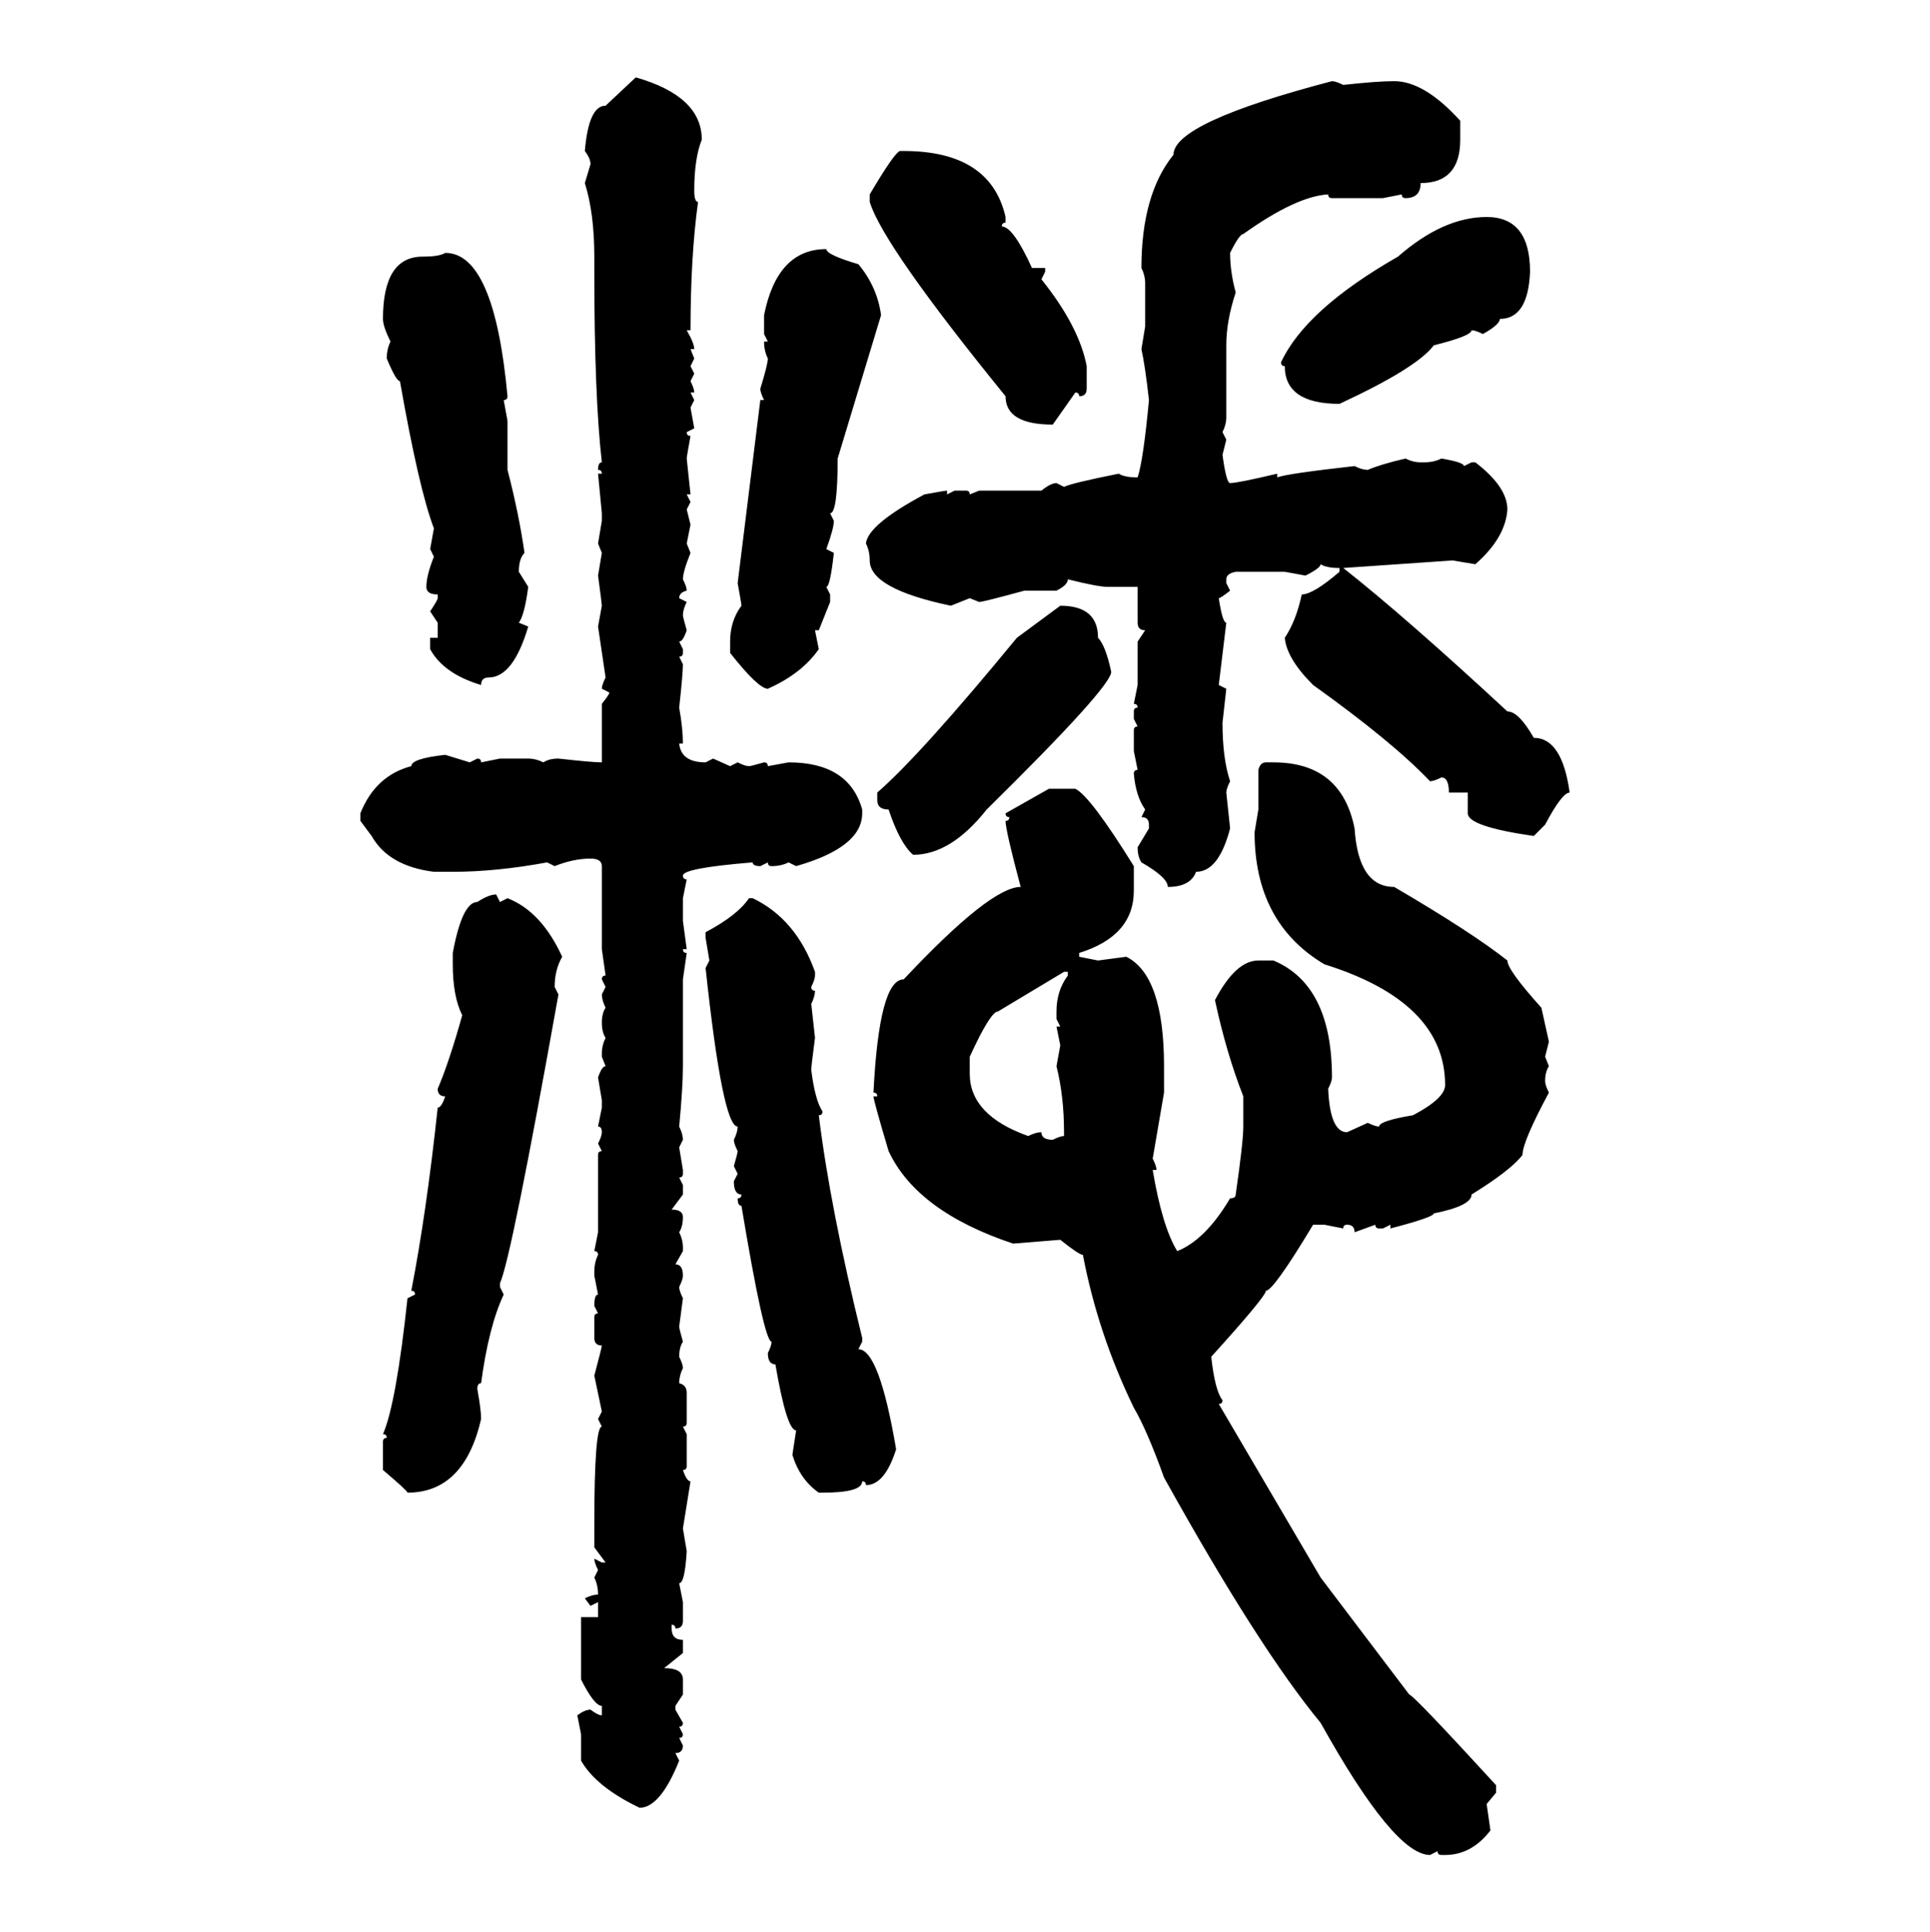 <svg xmlns="http://www.w3.org/2000/svg" xmlns:xlink="http://www.w3.org/1999/xlink" width="299.707" height="300"><path d="M94.04 16.41L98.73 12.01Q108.98 14.94 108.98 21.68L108.98 21.68Q107.81 24.61 107.81 29.59L107.81 29.59Q107.81 31.35 108.40 31.35L108.40 31.35Q107.23 39.84 107.23 51.27L107.23 51.27L106.64 51.27Q107.81 53.32 107.81 54.20L107.81 54.20L107.23 54.20L107.81 55.66L107.23 56.84L107.81 58.01L107.23 59.18Q107.81 60.35 107.81 60.94L107.81 60.94L107.23 60.94L107.81 62.11L107.23 63.28L107.81 66.50L106.64 67.09Q106.64 67.68 107.23 67.68L107.23 67.68Q106.64 70.90 106.64 71.19L106.64 71.19L107.23 76.76L106.64 76.76L107.23 77.93L106.64 79.10L107.23 81.45L106.64 84.38L107.23 85.84Q106.05 88.77 106.05 89.94L106.05 89.94Q106.64 91.11 106.64 91.70L106.64 91.70Q105.47 91.99 105.47 92.87L105.47 92.87L106.64 93.46Q106.05 94.63 106.05 95.51L106.05 95.51Q106.05 95.80 106.64 97.85L106.64 97.85Q106.05 99.61 105.47 99.61L105.47 99.61L106.05 100.78L106.05 101.37Q106.05 101.95 105.47 101.95L105.47 101.95L106.05 103.13Q106.05 104.59 105.47 109.86L105.47 109.86Q106.05 113.09 106.05 115.43L106.05 115.43L105.47 115.43Q105.76 118.36 109.57 118.36L109.57 118.36L110.74 117.77L113.38 118.95L114.55 118.36Q115.72 118.95 116.31 118.95L116.31 118.95Q116.60 118.95 118.65 118.36L118.65 118.36Q119.24 118.36 119.24 118.95L119.24 118.95L122.46 118.36Q131.84 118.36 133.89 125.68L133.89 125.68L133.89 126.27Q133.89 131.54 123.63 134.47L123.63 134.47L122.46 133.89Q121.29 134.47 119.82 134.47L119.82 134.47Q119.24 134.47 119.24 133.89L119.24 133.89L118.07 134.47Q116.89 134.47 116.89 133.89L116.89 133.89Q106.05 134.77 106.05 135.94L106.05 135.94Q106.05 136.52 106.64 136.52L106.64 136.52L106.05 139.45L106.05 142.97L106.64 147.36L106.05 147.36Q106.05 147.95 106.64 147.95L106.64 147.95L106.05 152.05L106.05 165.53Q106.05 168.75 105.47 174.90L105.47 174.90Q106.05 176.07 106.05 176.95L106.05 176.95L105.47 178.13L106.05 181.64L106.05 182.23Q106.05 182.81 105.47 182.81L105.47 182.81L106.05 183.98L106.05 185.45L104.30 187.79Q106.05 187.79 106.05 188.96L106.05 188.96Q106.05 190.43 105.47 191.31L105.47 191.31Q106.05 192.48 106.05 193.65L106.05 193.65L106.05 194.24L104.88 196.29Q106.05 196.29 106.05 198.05L106.05 198.05Q106.05 198.63 105.47 199.80L105.47 199.80Q105.47 200.39 106.05 201.56L106.05 201.56L105.47 205.96Q105.47 206.25 106.05 208.30L106.05 208.30Q105.47 209.18 105.47 210.64L105.47 210.64Q106.05 211.82 106.05 212.40L106.05 212.40Q105.47 213.57 105.47 214.75L105.47 214.75Q106.64 215.04 106.64 216.21L106.64 216.21L106.64 220.90Q106.64 221.48 106.05 221.48L106.05 221.48L106.64 222.66L106.64 227.64Q106.64 228.22 106.05 228.22L106.05 228.22Q106.64 229.98 107.23 229.98L107.23 229.98L106.05 237.30L106.64 240.82Q106.35 245.80 105.47 245.80L105.47 245.80L106.05 248.73L106.05 251.66Q106.05 252.83 104.88 252.83L104.88 252.83Q104.88 252.25 104.30 252.25L104.30 252.25L104.30 252.83Q104.30 254.59 106.05 254.59L106.05 254.59L106.05 256.64L103.13 258.98Q106.05 258.98 106.05 260.74L106.05 260.74L106.05 263.09L104.88 264.84L104.88 265.43L106.05 267.48Q106.05 268.07 105.47 268.07L105.47 268.07L106.05 269.24Q106.05 269.82 105.47 269.82L105.47 269.82L106.05 271.00Q106.05 272.17 104.88 272.17L104.88 272.17L105.47 273.34Q102.54 280.66 99.32 280.66L99.32 280.66Q92.58 277.44 90.23 273.34L90.23 273.34L90.23 269.24L89.65 266.31Q90.82 265.43 91.70 265.43L91.70 265.43Q92.87 266.31 93.46 266.31L93.46 266.31L93.46 264.84Q92.29 264.84 90.23 260.74L90.23 260.74L90.23 251.07L92.87 251.07L92.87 248.73L91.70 249.32L90.82 248.14Q91.99 247.56 92.87 247.56L92.87 247.56Q92.87 246.09 92.29 244.92L92.29 244.92L92.87 243.75Q92.29 242.58 92.29 241.99L92.29 241.99L93.46 242.58L94.04 242.58L92.29 240.23L92.29 236.72Q92.29 221.48 93.46 221.48L93.46 221.48L92.87 220.31L93.46 219.14L92.29 213.57Q93.46 209.18 93.46 208.89L93.46 208.89Q92.29 208.89 92.29 207.71L92.29 207.71L92.29 204.49Q92.29 203.91 92.87 203.91L92.87 203.91L92.29 202.73Q92.29 200.98 92.87 200.98L92.87 200.98L92.29 198.05L92.29 197.46Q92.29 196.00 92.87 194.82L92.87 194.82Q92.87 194.24 92.29 194.24L92.29 194.24L92.87 191.31L92.87 179.30Q92.87 178.71 93.46 178.71L93.46 178.71L92.87 177.54Q93.46 176.37 93.46 175.78L93.46 175.78Q93.46 174.90 92.87 174.90L92.87 174.90L93.46 171.97L93.46 170.80L92.87 167.29Q93.46 165.53 94.04 165.53L94.04 165.53L93.46 164.06L93.46 163.48Q93.46 162.30 94.04 161.13L94.04 161.13Q93.46 160.25 93.46 158.79L93.46 158.79Q93.46 157.32 94.04 156.45L94.04 156.45Q93.46 155.27 93.46 154.39L93.46 154.39L94.04 153.22L93.46 152.05Q93.46 151.46 94.04 151.46L94.04 151.46L93.46 147.36L93.46 134.47Q93.46 133.30 91.70 133.30L91.70 133.30Q89.06 133.30 86.13 134.47L86.13 134.47L84.96 133.89Q77.05 135.35 70.31 135.35L70.31 135.35L67.38 135.35Q60.35 134.47 57.71 129.79L57.71 129.79L55.96 127.44L55.96 126.27Q58.30 120.41 63.87 118.95L63.87 118.95Q63.87 117.77 69.14 117.19L69.14 117.19L72.95 118.36L74.12 117.77Q74.71 117.77 74.71 118.36L74.71 118.36L77.64 117.77L82.03 117.77Q83.20 117.77 84.38 118.36L84.38 118.36Q85.25 117.77 86.72 117.77L86.72 117.77Q91.99 118.36 93.46 118.36L93.46 118.36L93.46 109.28Q94.63 107.81 94.63 107.52L94.63 107.52L93.46 106.93Q93.46 106.35 94.04 105.18L94.04 105.18L92.87 97.27L93.46 94.04Q93.46 93.75 92.87 89.36L92.87 89.36L93.46 85.84L92.87 84.38L93.46 80.86L93.46 79.69L92.87 73.54L93.46 73.54Q93.46 72.95 92.87 72.95L92.87 72.95Q92.87 71.78 93.46 71.78L93.46 71.78Q92.29 61.52 92.29 42.19L92.29 42.19L92.29 39.84Q92.29 33.11 90.82 28.42L90.82 28.42L91.70 25.49Q91.70 24.61 90.82 23.44L90.82 23.44Q91.41 16.41 94.04 16.41L94.04 16.41ZM206.84 12.60L206.84 12.60Q207.42 12.60 208.59 13.18L208.59 13.18Q213.87 12.60 216.50 12.60L216.50 12.60Q221.19 12.60 226.76 18.75L226.76 18.75L226.76 21.68Q226.76 28.42 220.61 28.42L220.61 28.42Q220.61 30.76 218.26 30.76L218.26 30.76Q217.68 30.76 217.68 30.18L217.68 30.18L214.75 30.76L206.84 30.76Q206.25 30.76 206.25 30.18L206.25 30.18Q201.27 30.47 193.07 36.33L193.07 36.33Q192.48 36.33 191.02 39.26L191.02 39.26Q191.02 42.19 191.89 45.41L191.89 45.41Q190.43 49.80 190.43 53.61L190.43 53.61L190.43 64.75Q190.43 65.92 189.84 67.09L189.84 67.09L190.43 68.26L189.84 70.61Q190.43 75 191.02 75L191.02 75Q192.19 75 198.34 73.54L198.34 73.54L198.34 74.12Q199.80 73.54 210.35 72.36L210.35 72.36Q211.52 72.95 212.40 72.95L212.40 72.95Q214.45 72.07 218.26 71.19L218.26 71.19Q219.43 71.78 220.61 71.78L220.61 71.78L221.19 71.78Q222.66 71.78 223.83 71.19L223.83 71.19Q227.34 71.78 227.34 72.36L227.34 72.36L228.52 71.78L229.10 71.78Q234.08 75.59 234.08 79.10L234.08 79.10Q233.79 83.50 229.10 87.60L229.10 87.60L225.59 87.01L208.59 88.18Q218.26 95.80 234.08 110.45L234.08 110.45Q235.84 110.45 238.18 114.55L238.18 114.55Q242.58 114.55 243.75 123.05L243.75 123.05Q242.58 123.05 239.94 128.03L239.94 128.03L238.18 129.79Q227.93 128.32 227.93 126.27L227.93 126.27L227.93 123.05L225 123.05Q225 120.70 223.83 120.70L223.83 120.70Q222.66 121.29 222.07 121.29L222.07 121.29Q216.21 115.14 203.91 106.35L203.91 106.35Q199.80 102.25 199.51 99.02L199.51 99.02Q201.27 96.39 202.15 92.29L202.15 92.29Q203.91 92.29 208.01 88.77L208.01 88.77L208.01 88.18Q205.96 88.18 205.08 87.60L205.08 87.60Q205.08 88.18 202.73 89.36L202.73 89.36L199.51 88.77L191.89 88.77Q190.43 89.06 190.43 89.94L190.43 89.94L190.43 90.53L191.02 91.70Q189.55 92.87 189.26 92.87L189.26 92.87Q189.84 96.68 190.43 96.68L190.43 96.68L189.26 106.35L190.43 106.93L189.84 112.21Q189.84 117.77 191.02 121.29L191.02 121.29Q190.43 122.46 190.43 123.05L190.43 123.05L191.02 128.61Q189.26 135.35 185.74 135.35L185.74 135.35Q184.86 137.70 181.35 137.70L181.35 137.70Q181.35 136.23 177.25 133.89L177.25 133.89Q176.66 133.01 176.66 131.54L176.66 131.54L178.42 128.61L178.42 128.03Q178.42 126.86 177.25 126.86L177.25 126.86L177.83 125.68Q176.37 123.63 176.07 120.12L176.07 120.12Q176.07 119.53 176.66 119.53L176.66 119.53L176.07 116.60L176.07 113.38Q176.07 112.79 176.66 112.79L176.66 112.79L176.07 111.62L176.07 110.45Q176.07 109.86 176.66 109.86L176.66 109.86Q176.66 109.28 176.07 109.28L176.07 109.28L176.66 106.35L176.66 99.61L177.83 97.85Q176.66 97.85 176.66 96.68L176.66 96.68L176.66 91.11L171.97 91.11Q170.51 91.11 165.82 89.94L165.82 89.94Q165.82 90.82 164.06 91.70L164.06 91.70L159.08 91.70Q152.64 93.46 152.05 93.46L152.05 93.46L150.59 92.87L147.66 94.04Q135.06 91.41 135.06 87.01L135.06 87.01Q135.06 85.55 134.47 84.38L134.47 84.38Q134.77 81.45 143.55 76.76L143.55 76.76Q146.78 76.17 147.07 76.17L147.07 76.17L147.07 76.76L148.24 76.17L150 76.17Q150.59 76.17 150.59 76.76L150.59 76.76L152.05 76.17L161.72 76.17Q163.18 75 164.06 75L164.06 75L165.23 75.59Q166.41 75 173.73 73.54L173.73 73.54Q174.61 74.12 176.66 74.12L176.66 74.12Q177.54 71.48 178.42 62.11L178.42 62.11Q177.83 56.84 177.25 54.20L177.25 54.20L177.83 50.68L177.83 43.95Q177.83 42.77 177.25 41.60L177.25 41.60Q177.25 30.18 182.23 24.02L182.23 24.02Q182.23 19.04 206.84 12.60ZM139.75 23.44L139.75 23.44L140.33 23.44Q153.81 23.44 156.15 33.69L156.15 33.69L156.15 34.57Q155.57 34.57 155.57 35.16L155.57 35.16Q157.32 35.16 160.25 41.60L160.25 41.60L162.30 41.60L162.30 42.19L161.72 43.36Q167.58 50.68 168.75 56.84L168.75 56.84L168.75 60.35Q168.75 61.52 167.58 61.52L167.58 61.52Q167.58 60.94 166.99 60.94L166.99 60.94L163.48 65.92Q156.15 65.92 156.15 61.52L156.15 61.52Q137.11 38.09 135.06 31.35L135.06 31.35L135.06 30.18Q138.87 23.73 139.75 23.44ZM230.86 33.69L230.86 33.69Q237.60 33.69 237.60 42.19L237.60 42.19Q237.30 49.51 232.91 49.51L232.91 49.51Q232.91 50.39 230.27 51.86L230.27 51.86Q229.10 51.27 228.52 51.27L228.52 51.27Q228.52 52.15 222.66 53.61L222.66 53.61Q220.02 57.13 208.01 62.70L208.01 62.70Q199.51 62.70 199.51 56.84L199.51 56.84Q198.93 56.84 198.93 56.25L198.93 56.25Q202.73 48.05 217.09 39.84L217.09 39.84Q224.12 33.69 230.86 33.69ZM128.32 38.67L128.32 38.67Q128.32 39.55 133.30 41.02L133.30 41.02Q136.23 44.53 136.82 48.93L136.82 48.93L130.08 71.19Q130.08 79.69 128.91 79.69L128.91 79.69L129.49 80.86Q129.49 82.03 128.32 85.25L128.32 85.25L129.49 85.84Q128.91 91.11 128.32 91.11L128.32 91.11L128.91 92.29L128.91 93.46L127.15 97.85L126.56 97.85L127.15 100.78Q124.51 104.59 119.24 106.93L119.24 106.93Q117.77 106.93 113.38 101.37L113.38 101.37L113.38 99.61Q113.38 96.39 115.14 94.04L115.14 94.04Q115.14 93.75 114.55 90.53L114.55 90.53L118.07 62.11L118.65 62.11Q118.07 60.94 118.07 60.35L118.07 60.35Q119.24 56.54 119.24 55.66L119.24 55.66Q118.65 54.49 118.65 53.03L118.65 53.03L119.24 53.03L118.65 51.86L118.65 48.93Q120.70 38.67 128.32 38.67ZM69.14 39.26L69.14 39.26Q76.76 39.26 78.81 61.52L78.81 61.52Q78.81 62.11 78.22 62.11L78.22 62.11L78.81 65.33L78.81 72.95Q80.57 79.69 81.45 85.84L81.45 85.84Q80.57 86.72 80.57 88.77L80.57 88.77L82.03 91.11Q81.45 95.51 80.57 96.68L80.57 96.68L82.03 97.27Q79.69 105.18 75.88 105.18L75.88 105.18Q74.71 105.18 74.71 106.35L74.71 106.35Q68.85 104.59 66.80 100.78L66.80 100.78L66.80 99.02L67.97 99.02L67.97 96.68L66.80 94.92Q67.97 93.16 67.97 92.87L67.97 92.87L67.97 92.29Q66.21 92.29 66.21 91.11L66.21 91.11Q66.21 89.36 67.38 86.43L67.38 86.43L66.80 85.25L67.38 82.03Q65.04 75.88 62.11 59.18L62.11 59.18Q61.52 59.18 60.06 55.66L60.06 55.66Q60.06 54.20 60.64 53.03L60.64 53.03Q59.47 50.68 59.47 49.51L59.47 49.51Q59.47 39.84 65.63 39.84L65.63 39.84Q68.26 39.84 69.14 39.26ZM157.91 99.02L164.65 94.04Q170.51 94.04 170.51 99.02L170.51 99.02Q171.68 100.20 172.56 104.30L172.56 104.30Q172.56 106.64 153.22 125.68L153.22 125.68Q147.66 132.71 141.80 132.71L141.80 132.71Q139.75 130.96 137.99 125.68L137.99 125.68Q136.23 125.68 136.23 124.22L136.23 124.22L136.23 123.05Q142.97 117.19 157.91 99.02L157.91 99.02ZM196.58 118.36L196.58 118.36L197.75 118.36Q208.30 118.36 210.35 128.61L210.35 128.61Q210.94 137.70 216.50 137.70L216.50 137.70Q228.52 144.73 234.08 149.12L234.08 149.12Q234.08 150.59 239.36 156.45L239.36 156.45L240.53 161.72L239.94 164.06L240.53 165.53Q239.94 166.41 239.94 167.87L239.94 167.87Q239.94 168.46 240.53 169.63L240.53 169.63Q236.43 177.25 236.43 179.30L236.43 179.30Q234.67 181.64 228.52 185.45L228.52 185.45Q228.52 187.21 222.66 188.38L222.66 188.38Q222.66 188.96 215.92 190.72L215.92 190.72L215.92 190.14L214.75 190.72L214.16 190.72Q213.57 190.72 213.57 190.14L213.57 190.14L210.35 191.31Q210.35 190.14 209.18 190.14L209.18 190.14Q208.59 190.14 208.59 190.72L208.59 190.72L205.66 190.14L203.91 190.14Q197.75 200.39 196.58 200.39L196.58 200.39Q196.58 201.27 188.09 210.64L188.09 210.64Q188.67 215.92 189.84 217.38L189.84 217.38Q189.84 217.97 189.26 217.97L189.26 217.97L205.08 244.92L218.85 263.09Q219.43 263.09 232.32 277.15L232.32 277.15L232.32 278.32L230.86 280.08L231.45 284.18Q228.52 287.99 224.41 287.99L224.41 287.99L223.83 287.99Q223.24 287.99 223.24 287.40L223.24 287.40L222.07 287.99Q216.50 287.99 205.08 267.48L205.08 267.48Q195.41 255.76 180.76 229.39L180.76 229.39Q178.13 222.07 176.07 218.55L176.07 218.55Q170.51 207.13 168.16 194.82L168.16 194.82Q167.58 194.82 164.65 192.48L164.65 192.48L157.32 193.07Q142.38 188.09 137.99 178.71L137.99 178.71Q135.64 170.80 135.64 170.21L135.64 170.21L136.23 170.21Q136.23 169.63 135.64 169.63L135.64 169.63Q136.52 152.05 140.33 152.05L140.33 152.05Q153.81 137.70 158.50 137.70L158.50 137.70Q156.15 128.91 156.15 127.44L156.15 127.44Q156.74 127.44 156.74 126.86L156.74 126.86Q156.15 126.86 156.15 126.27L156.15 126.27L162.89 122.46L166.99 122.46Q169.34 123.63 176.07 134.47L176.07 134.47L176.07 138.28Q176.07 145.31 167.58 147.95L167.58 147.95L167.58 148.54L170.51 149.12L174.90 148.54Q180.76 151.46 180.76 165.53L180.76 165.53L180.76 169.63L179.00 179.88Q179.59 181.05 179.59 181.64L179.59 181.64L179.00 181.64Q180.47 190.43 182.81 194.24L182.81 194.24Q187.21 192.48 191.02 186.04L191.02 186.04Q191.89 186.04 191.89 185.45L191.89 185.45Q193.07 177.25 193.07 174.90L193.07 174.90L193.07 170.21Q190.43 163.48 188.67 155.27L188.67 155.27Q191.89 149.12 195.41 149.12L195.41 149.12L197.75 149.12Q206.84 152.93 206.84 167.29L206.84 167.29Q206.84 167.87 206.25 169.04L206.25 169.04Q206.54 175.78 209.18 175.78L209.18 175.78L212.40 174.32Q213.57 174.90 214.16 174.90L214.16 174.90Q214.16 174.02 219.43 173.14L219.43 173.14Q224.41 170.51 224.41 168.46L224.41 168.46Q224.41 155.57 205.66 149.71L205.66 149.71Q194.82 143.26 194.82 129.20L194.82 129.20L195.41 125.68L195.41 119.53Q195.70 118.36 196.58 118.36ZM77.05 138.87L77.05 138.87L77.64 140.04L78.81 139.45Q84.08 141.50 87.30 148.54L87.30 148.54Q86.13 150.59 86.13 153.22L86.13 153.22L86.72 154.39Q79.39 195.41 77.64 199.22L77.64 199.22L77.64 199.80L78.22 200.98Q75.88 205.96 74.71 214.75L74.71 214.75Q74.12 214.75 74.12 215.63L74.12 215.63Q74.71 218.85 74.71 220.31L74.71 220.31Q72.07 231.74 63.28 231.74L63.28 231.74Q63.28 231.45 59.47 228.22L59.47 228.22L59.47 223.83Q59.47 223.24 60.06 223.24L60.06 223.24Q60.06 222.66 59.47 222.66L59.47 222.66Q61.52 217.97 63.28 201.56L63.28 201.56L64.45 200.98Q64.45 200.39 63.87 200.39L63.87 200.39Q66.21 188.38 67.97 171.97L67.97 171.97Q68.55 171.97 69.14 170.21L69.14 170.21Q67.97 170.21 67.97 169.04L67.97 169.04Q69.73 164.94 71.78 157.62L71.78 157.62Q70.31 154.69 70.31 149.71L70.31 149.71L70.31 147.95Q71.78 140.04 74.12 140.04L74.12 140.04Q75.88 138.87 77.05 138.87ZM116.31 139.45L116.31 139.45L116.89 139.45Q123.63 142.68 126.56 150.88L126.56 150.88L126.56 151.46Q126.56 152.05 125.98 153.22L125.98 153.22Q125.98 153.81 126.56 153.81L126.56 153.81Q126.56 154.69 125.98 155.86L125.98 155.86L126.56 161.13Q125.98 165.53 125.98 166.11L125.98 166.11Q126.56 170.80 127.73 172.56L127.73 172.56Q127.73 173.14 127.15 173.14L127.15 173.14Q128.91 187.50 133.89 207.71L133.89 207.71L133.89 208.30L133.30 209.47Q136.52 209.47 139.16 225L139.16 225Q137.40 230.57 134.47 230.57L134.47 230.57Q134.47 229.98 133.89 229.98L133.89 229.98Q133.89 231.74 127.73 231.74L127.73 231.74L127.15 231.74Q124.22 229.69 123.05 225.88L123.05 225.88L123.63 222.07Q122.17 222.07 120.41 211.82L120.41 211.82Q119.24 211.82 119.24 210.06L119.24 210.06Q119.82 208.89 119.82 208.30L119.82 208.30Q118.65 208.30 115.14 187.21L115.14 187.21Q114.55 187.21 114.55 186.04L114.55 186.04Q115.14 186.04 115.14 185.45L115.14 185.45Q113.96 185.45 113.96 183.40L113.96 183.40L114.55 182.23L113.96 181.05Q114.55 179.00 114.55 178.71L114.55 178.71Q113.96 177.54 113.96 176.95L113.96 176.95Q114.55 175.78 114.55 174.90L114.55 174.90Q112.21 174.90 109.57 150.29L109.57 150.29L110.16 149.12L109.57 145.61L109.57 144.73Q114.55 142.09 116.31 139.45ZM150.59 164.06L150.59 164.06L150.59 166.70Q150.59 173.14 159.67 176.37L159.67 176.37Q160.84 175.78 161.72 175.78L161.72 175.78Q161.72 176.95 163.48 176.95L163.48 176.95Q164.65 176.37 165.23 176.37L165.23 176.37L165.23 175.78Q165.23 170.21 164.06 165.53L164.06 165.53L164.65 162.30L164.06 159.38L164.65 159.38L164.06 158.20L164.06 157.03Q164.06 153.81 165.82 151.46L165.82 151.46L165.82 150.88L165.23 150.88L154.98 157.03Q153.81 157.03 150.59 164.06Z"/></svg>